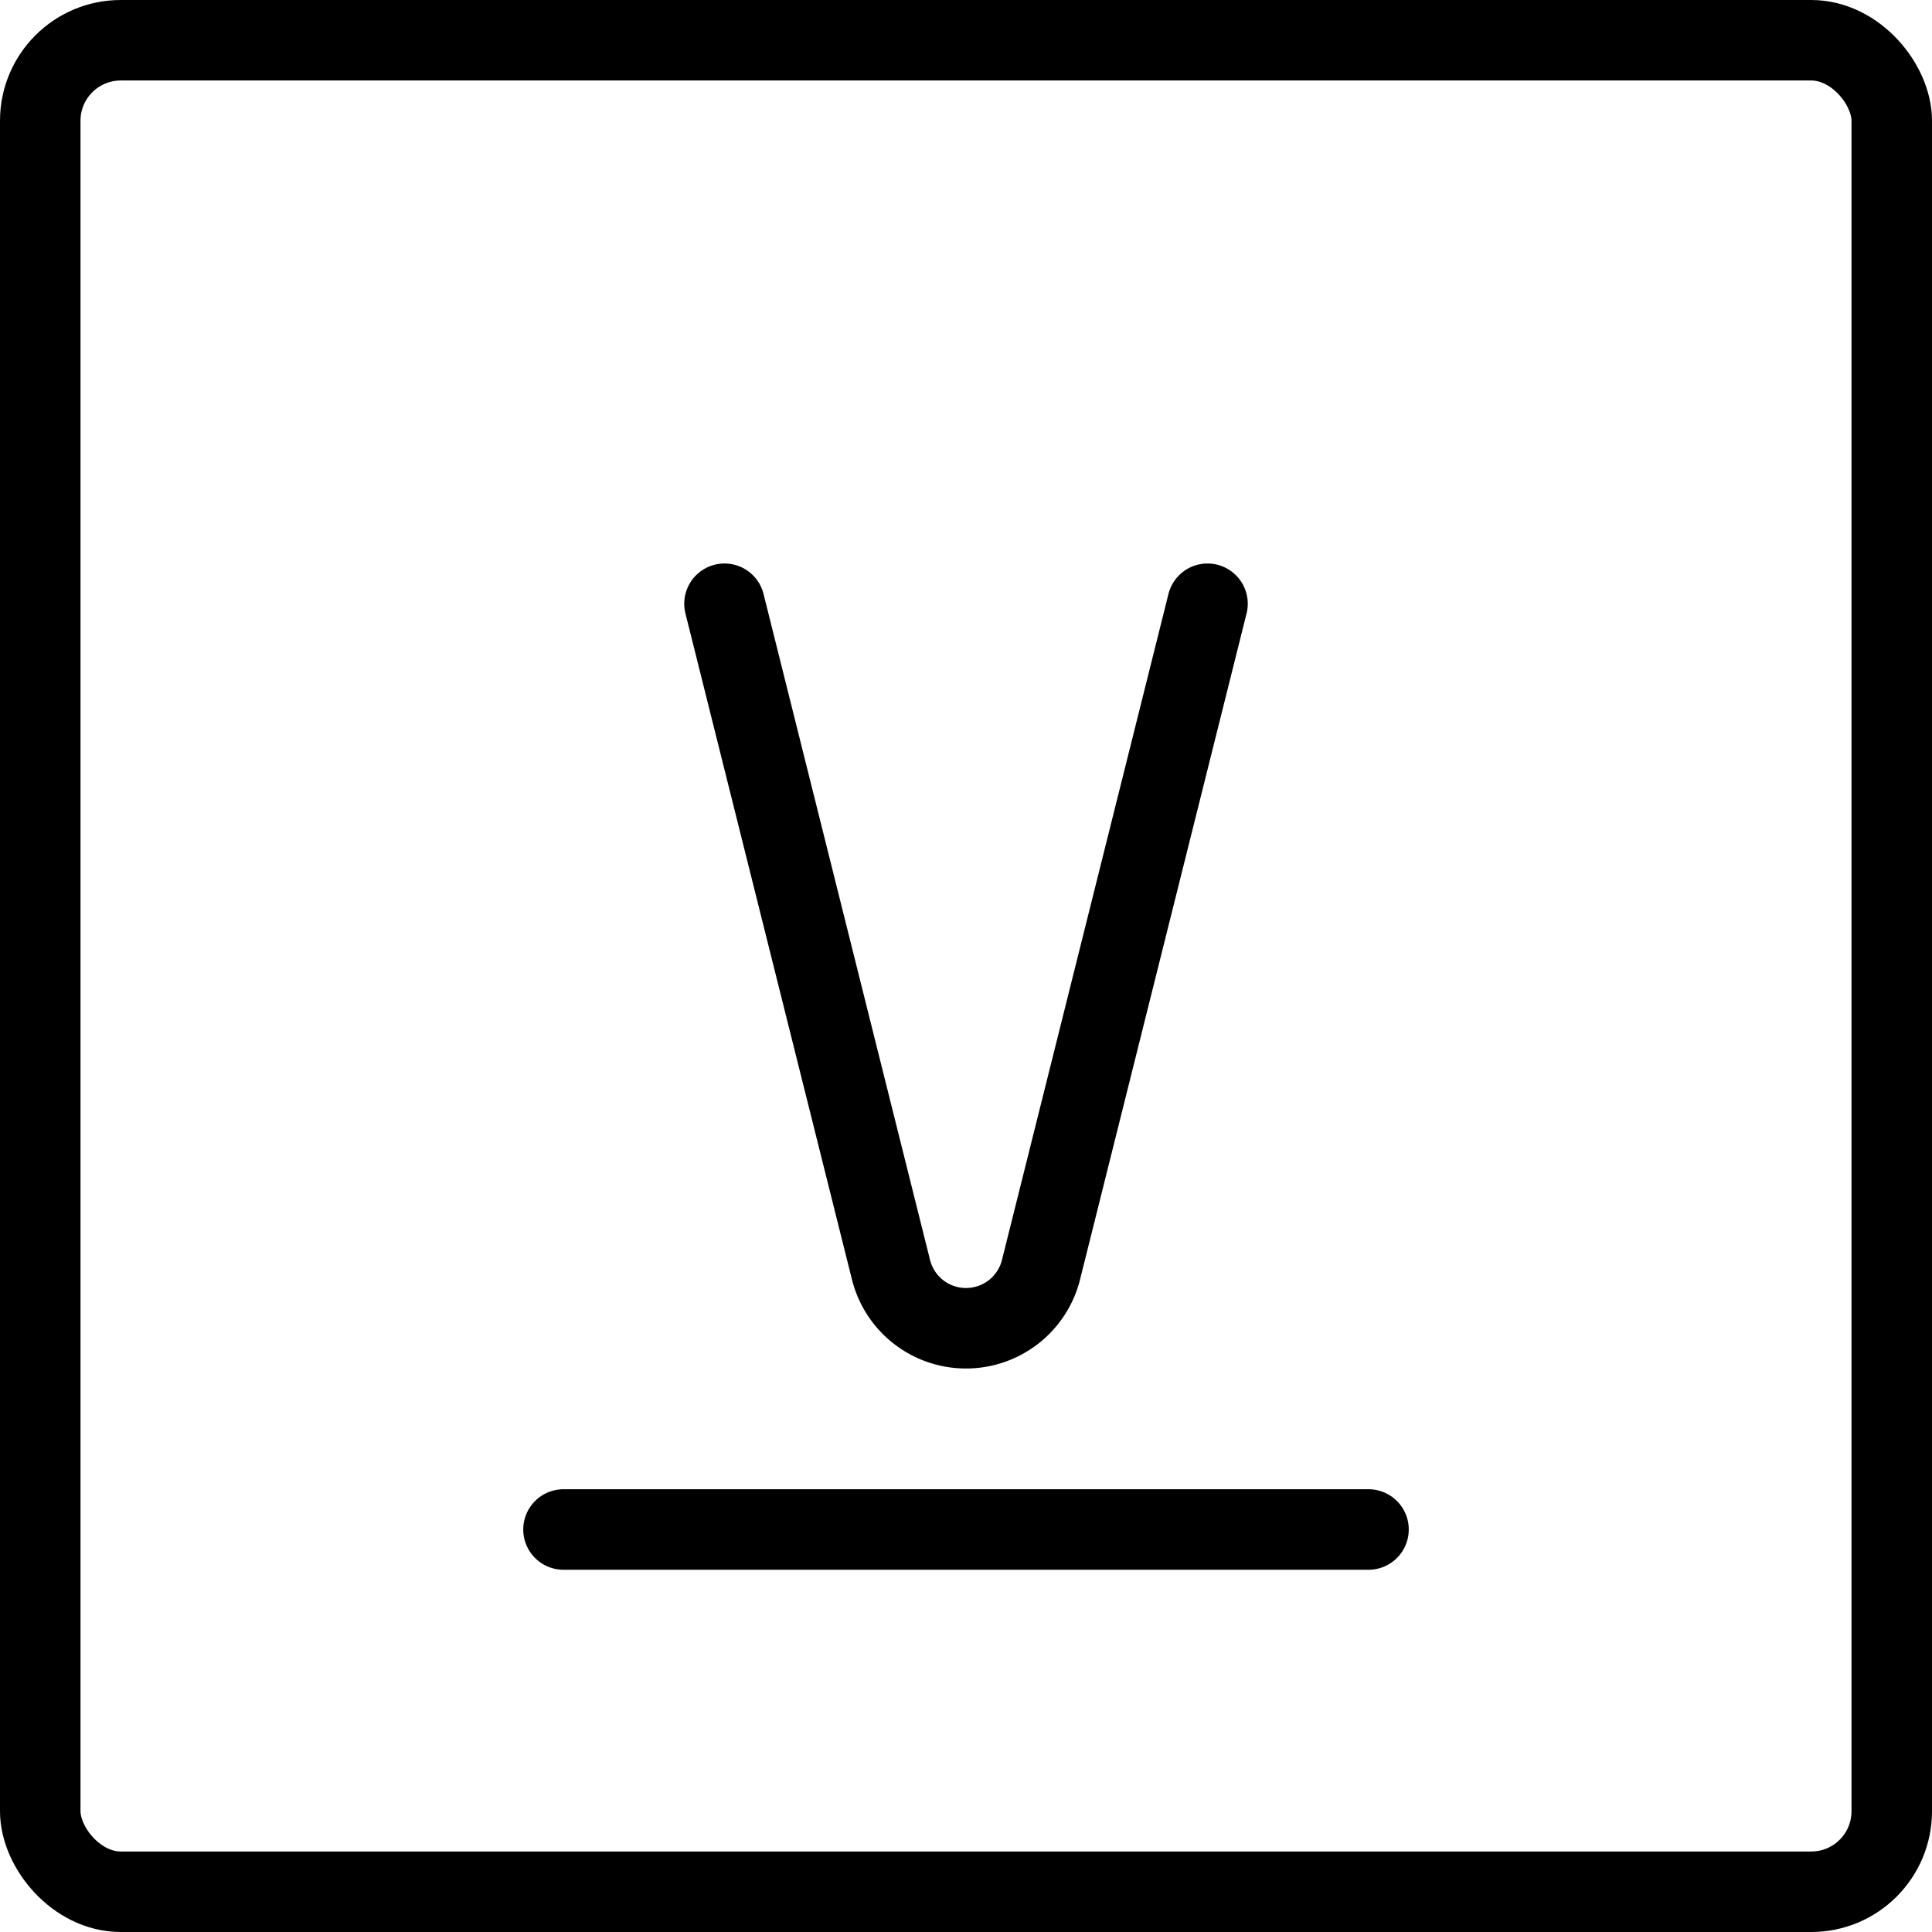 <svg xmlns="http://www.w3.org/2000/svg" fill="none" viewBox="0 0 24 24" stroke="black"><rect width="23" height="23" x=".5" y=".5" stroke-linejoin="round" rx="1"/><path stroke-linecap="round" stroke-linejoin="round" d="M7 19h10M15 7.5l-2.068 8.272A.96.96 0 0 1 12 16.5v0a.96.96 0 0 1-.932-.728L9 7.5"/></svg>
